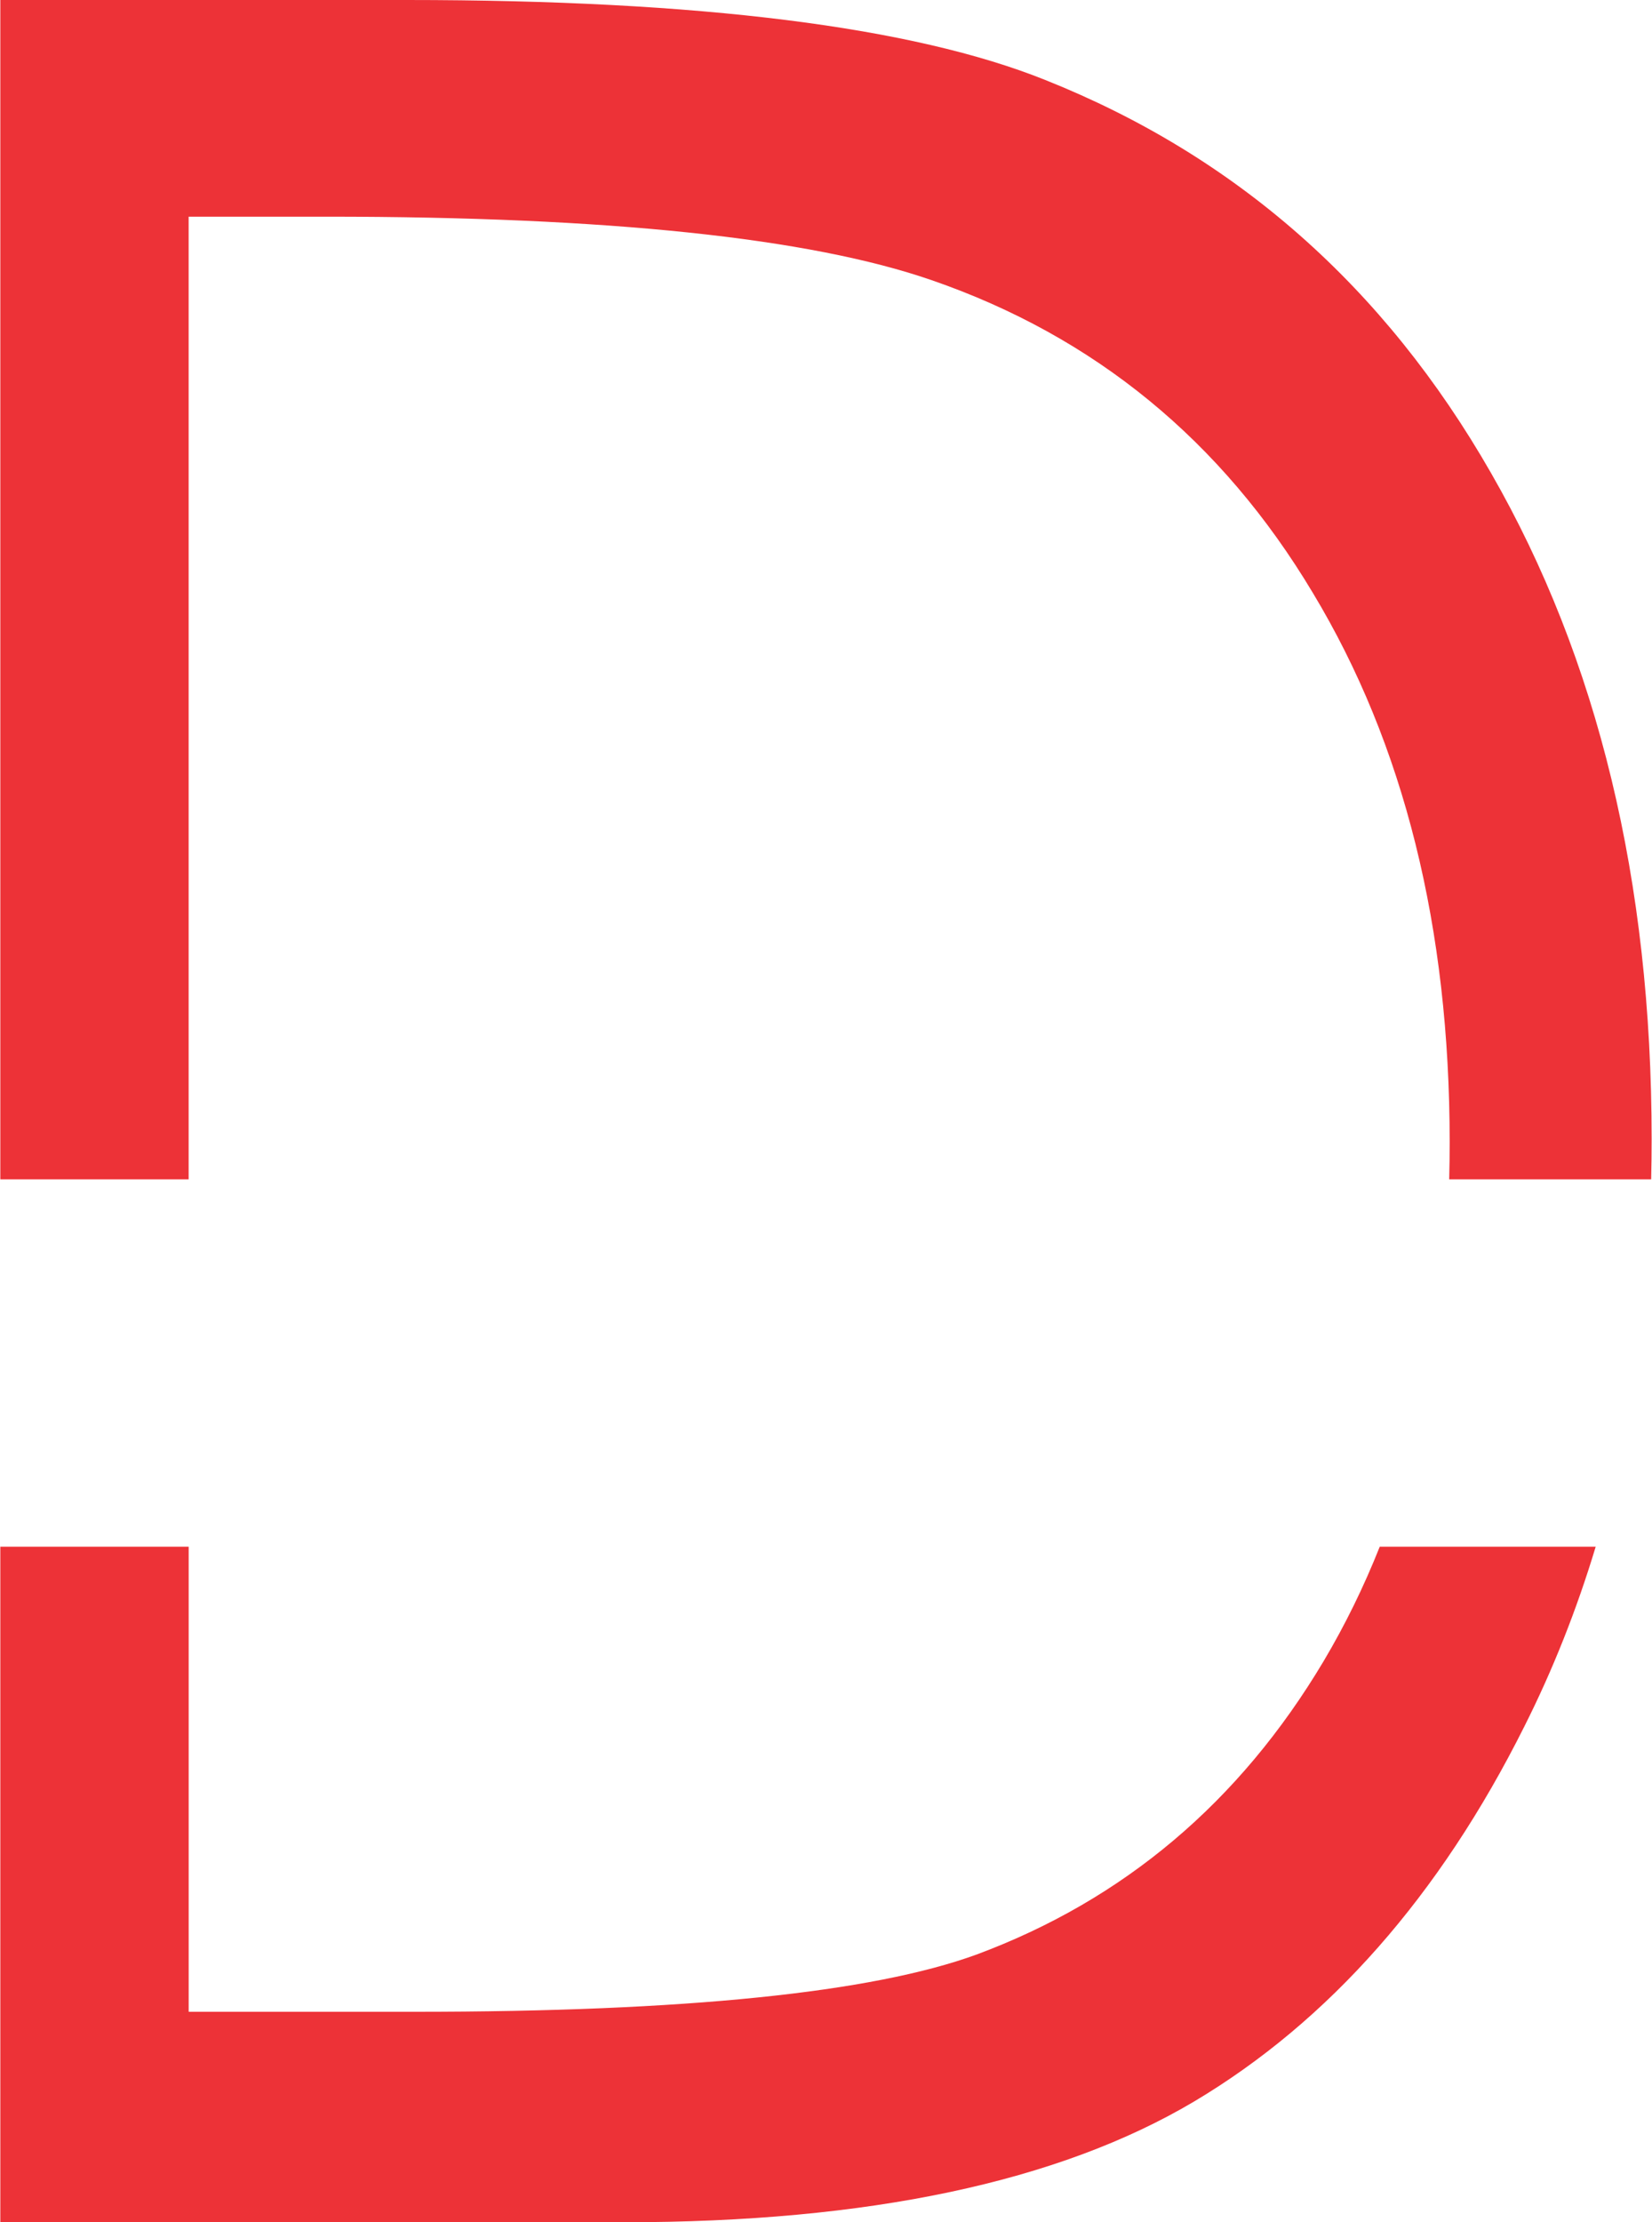 <?xml version="1.0" encoding="UTF-8"?>
<!DOCTYPE svg PUBLIC "-//W3C//DTD SVG 1.1//EN" "http://www.w3.org/Graphics/SVG/1.1/DTD/svg11.dtd">
<!-- Creator: CorelDRAW 2021 (64 Bit) -->
<svg xmlns="http://www.w3.org/2000/svg" xml:space="preserve" width="0.803in" height="1.08in" version="1.1" style="shape-rendering:geometricPrecision; text-rendering:geometricPrecision; image-rendering:optimizeQuality; fill-rule:evenodd; clip-rule:evenodd"
viewBox="0 0 409.95 551.58"
 xmlns:xlink="http://www.w3.org/1999/xlink"
 xmlns:xodm="http://www.corel.com/coreldraw/odm/2003">
 <defs>
  <style type="text/css">
   <![CDATA[
    .fil0 {fill:#ED3237;fill-rule:nonzero}
   ]]>
  </style>
 </defs>
 <g id="Camada_x0020_1">
  <path class="fil0" d="M-0 551.58l0 -167.67 46.76 0 0 115.43 56.13 0c67.08,0 113.5,-4.74 139.47,-14.21 36.48,-13.57 65.27,-37.77 86.17,-72.85 5.32,-8.96 9.95,-18.41 13.91,-28.37l53.61 0c-4.71,15.62 -10.61,30.5 -17.72,44.63 -21.01,42 -48.45,73.11 -81.99,93.08 -33.65,19.97 -80.86,29.96 -141.51,29.96l-154.83 0zm0 -258.86l0 -292.72 100.96 0c72.73,0 125.58,6.66 158.44,19.85 47.21,18.82 84.14,51.21 110.67,97.56 26.54,46.22 39.87,101.28 39.87,165.3 0,3.36 -0.04,6.7 -0.12,10.02l-50.14 0c0.08,-3.05 0.12,-6.14 0.12,-9.25 0,-53.14 -11.29,-98.72 -33.99,-136.36 -22.59,-37.77 -54.21,-63.63 -94.64,-77.59 -30.38,-10.5 -80.41,-15.75 -150.09,-15.75l-34.33 0 0 238.95 -46.76 0z"/>
 </g>
</svg>
